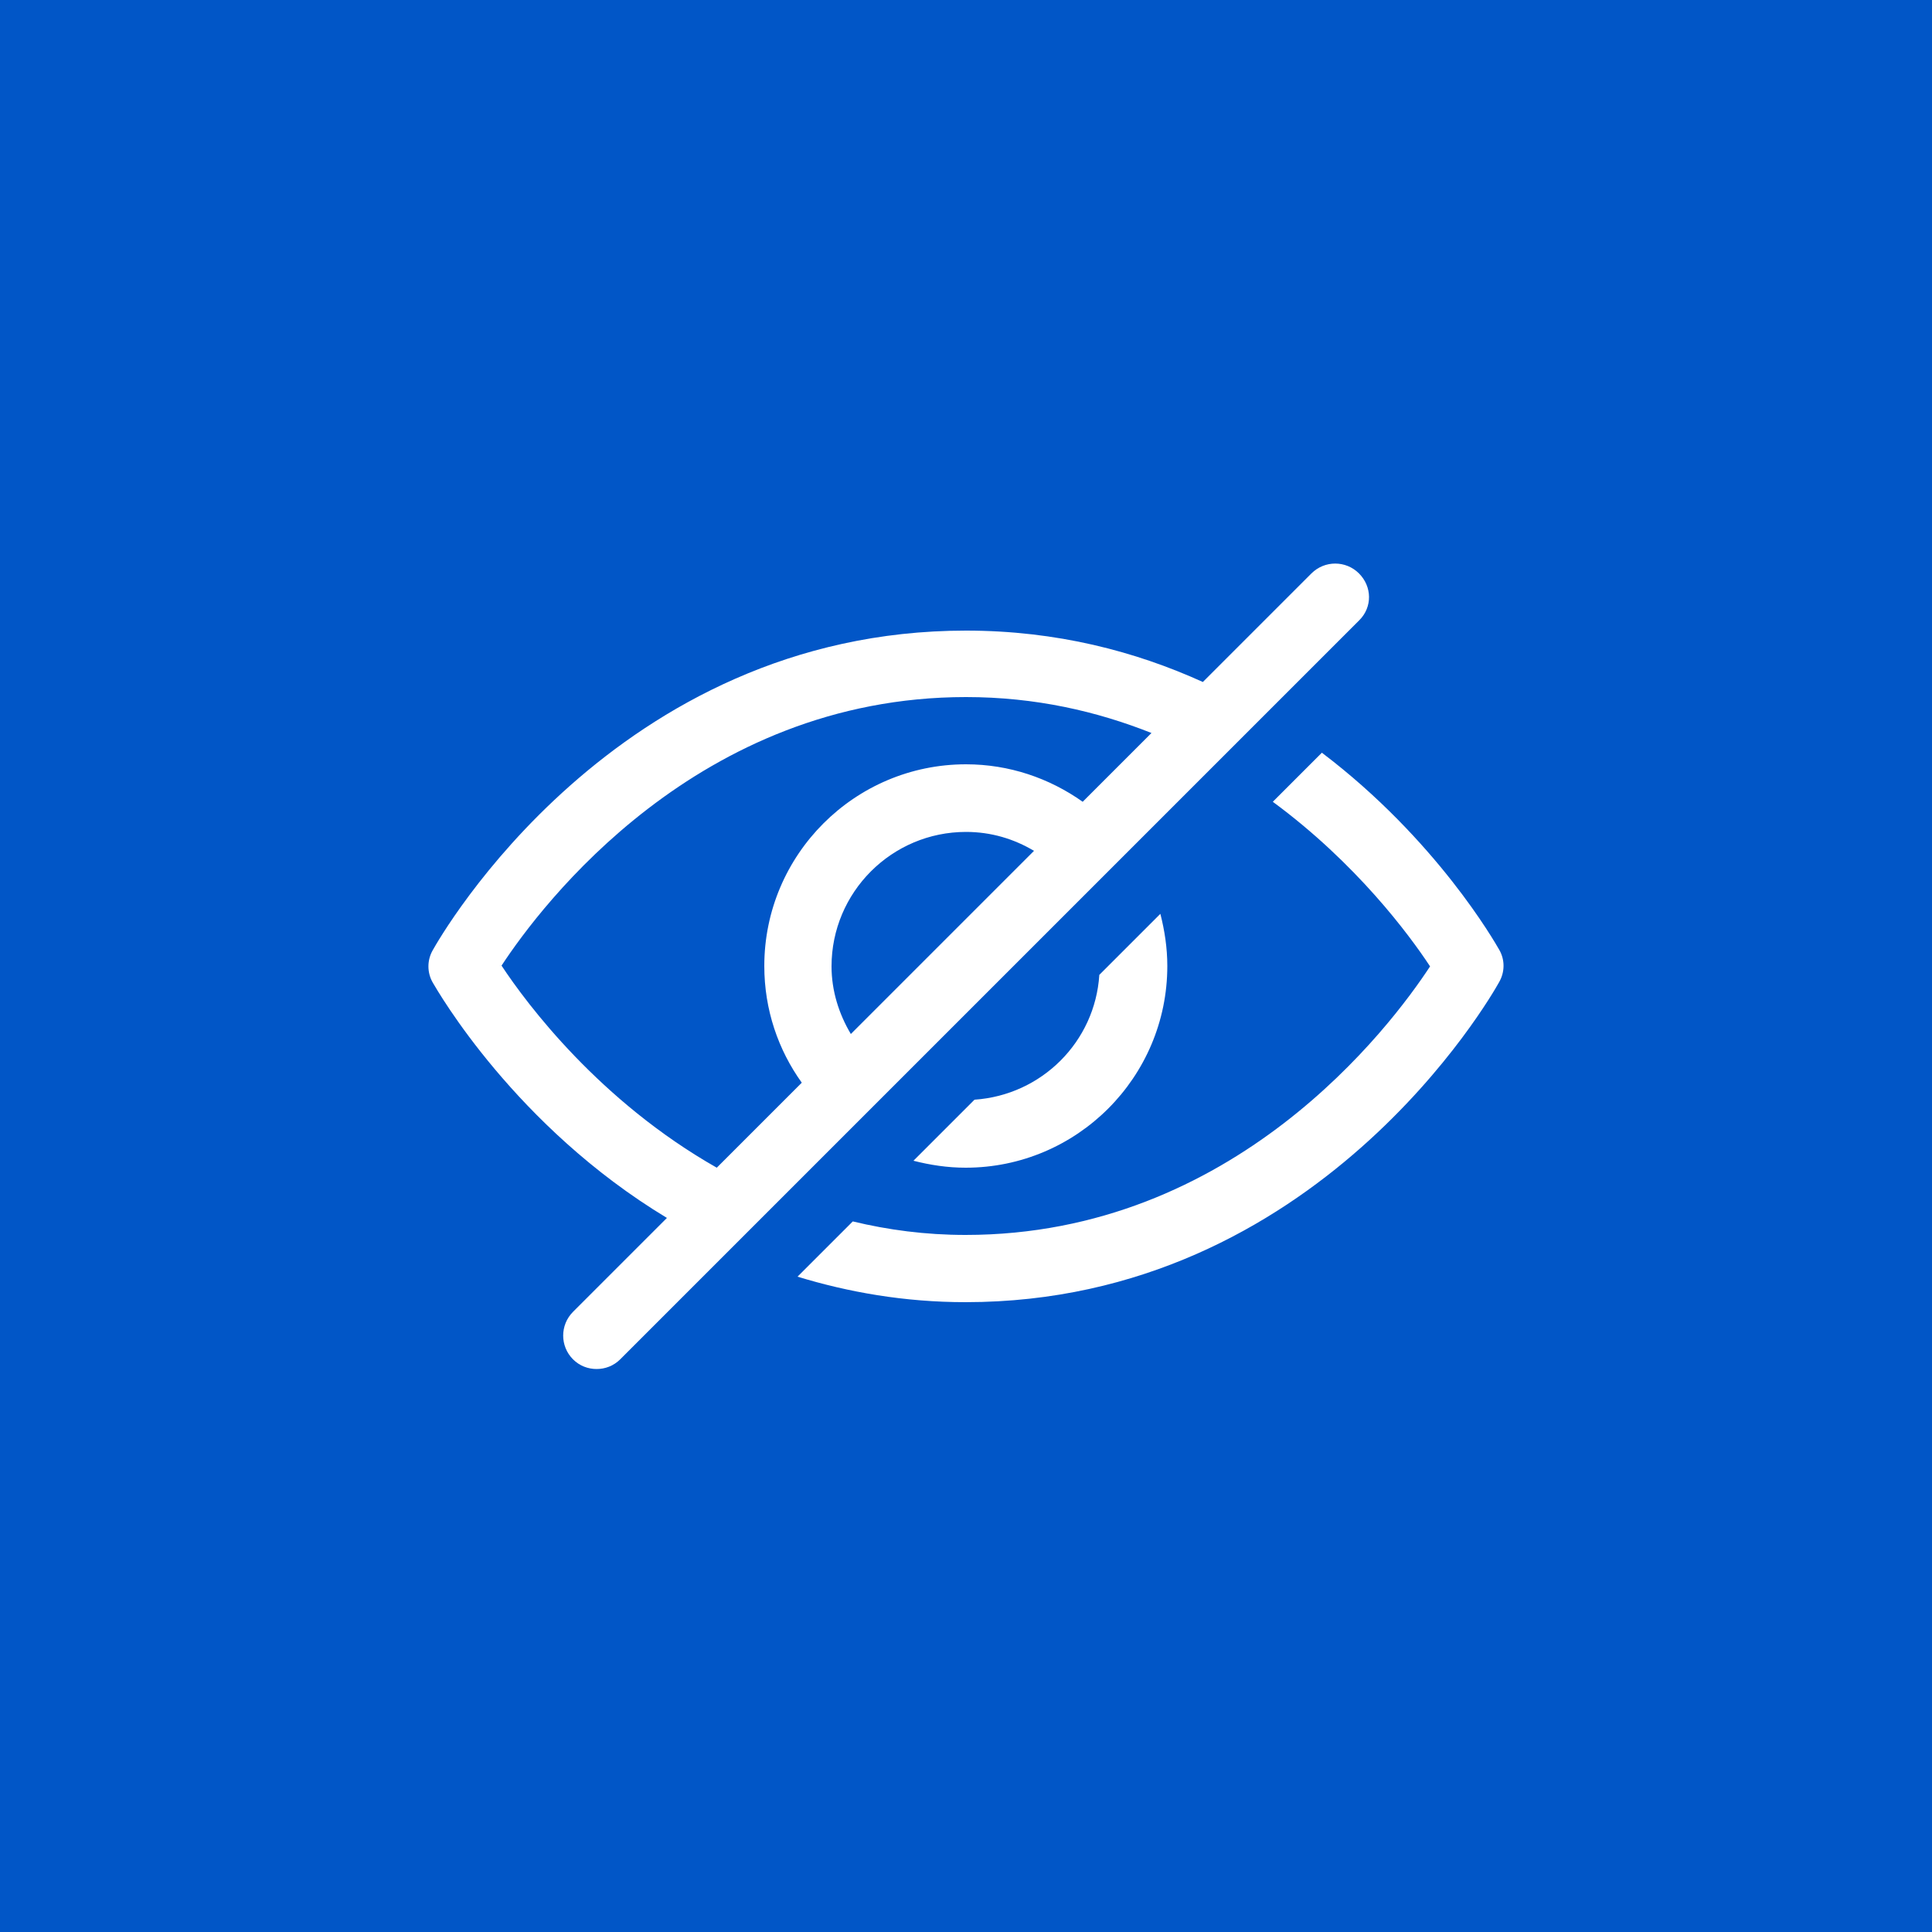 <svg xmlns="http://www.w3.org/2000/svg" viewBox="0 0 500 500" style="enable-background:new 0 0 500 500" xml:space="preserve"><path style="fill:#0156c7" d="M0 0h500v500H0z"/><path d="m284.5 252.3 15.8-15.8c1.1 4.3 1.8 8.8 1.8 13.5 0 28.8-23.4 52.2-52.2 52.2-4.7 0-9.2-.7-13.5-1.8l15.8-15.8c17.4-1.2 31.2-15 32.3-32.3zm103.5-6.5c-1.1-1.9-16.2-28.5-45.9-51l-12.7 12.7c21.6 15.9 35.3 34.4 40.7 42.6-10.3 15.7-50.7 69.5-120.2 69.5-10.4 0-20.1-1.3-29.2-3.5l-14.3 14.3c13.1 4 27.6 6.6 43.5 6.6 91 0 136.1-79.3 138-82.7 1.6-2.7 1.6-5.9.1-8.5zm-36.2-85.3L160.5 351.8c-1.7 1.7-3.9 2.5-6.1 2.5s-4.4-.8-6.1-2.5c-3.4-3.4-3.4-8.9 0-12.3l24.3-24.3c-39.3-23.7-59.3-58.7-60.6-60.9-1.5-2.6-1.5-5.8 0-8.4 1.9-3.4 47-82.7 138-82.7 23.5 0 43.9 5.4 61.3 13.3l28.1-28.1c3.4-3.4 8.9-3.4 12.3 0s3.5 8.7.1 12.1zM185.5 302.2l22-22c-6.1-8.5-9.7-18.9-9.7-30.2 0-28.8 23.4-52.2 52.2-52.2 11.2 0 21.6 3.6 30.2 9.7l17.8-17.8c-14.1-5.6-30-9.3-48-9.3-69.4 0-109.9 53.8-120.2 69.5 6.6 10 25.4 35.1 55.7 52.3zm34.7-34.6 47.4-47.4c-5.2-3.1-11.1-4.9-17.6-4.9-19.2 0-34.8 15.6-34.8 34.8 0 6.3 1.9 12.3 5 17.5z" style="fill:#fff"/></svg>